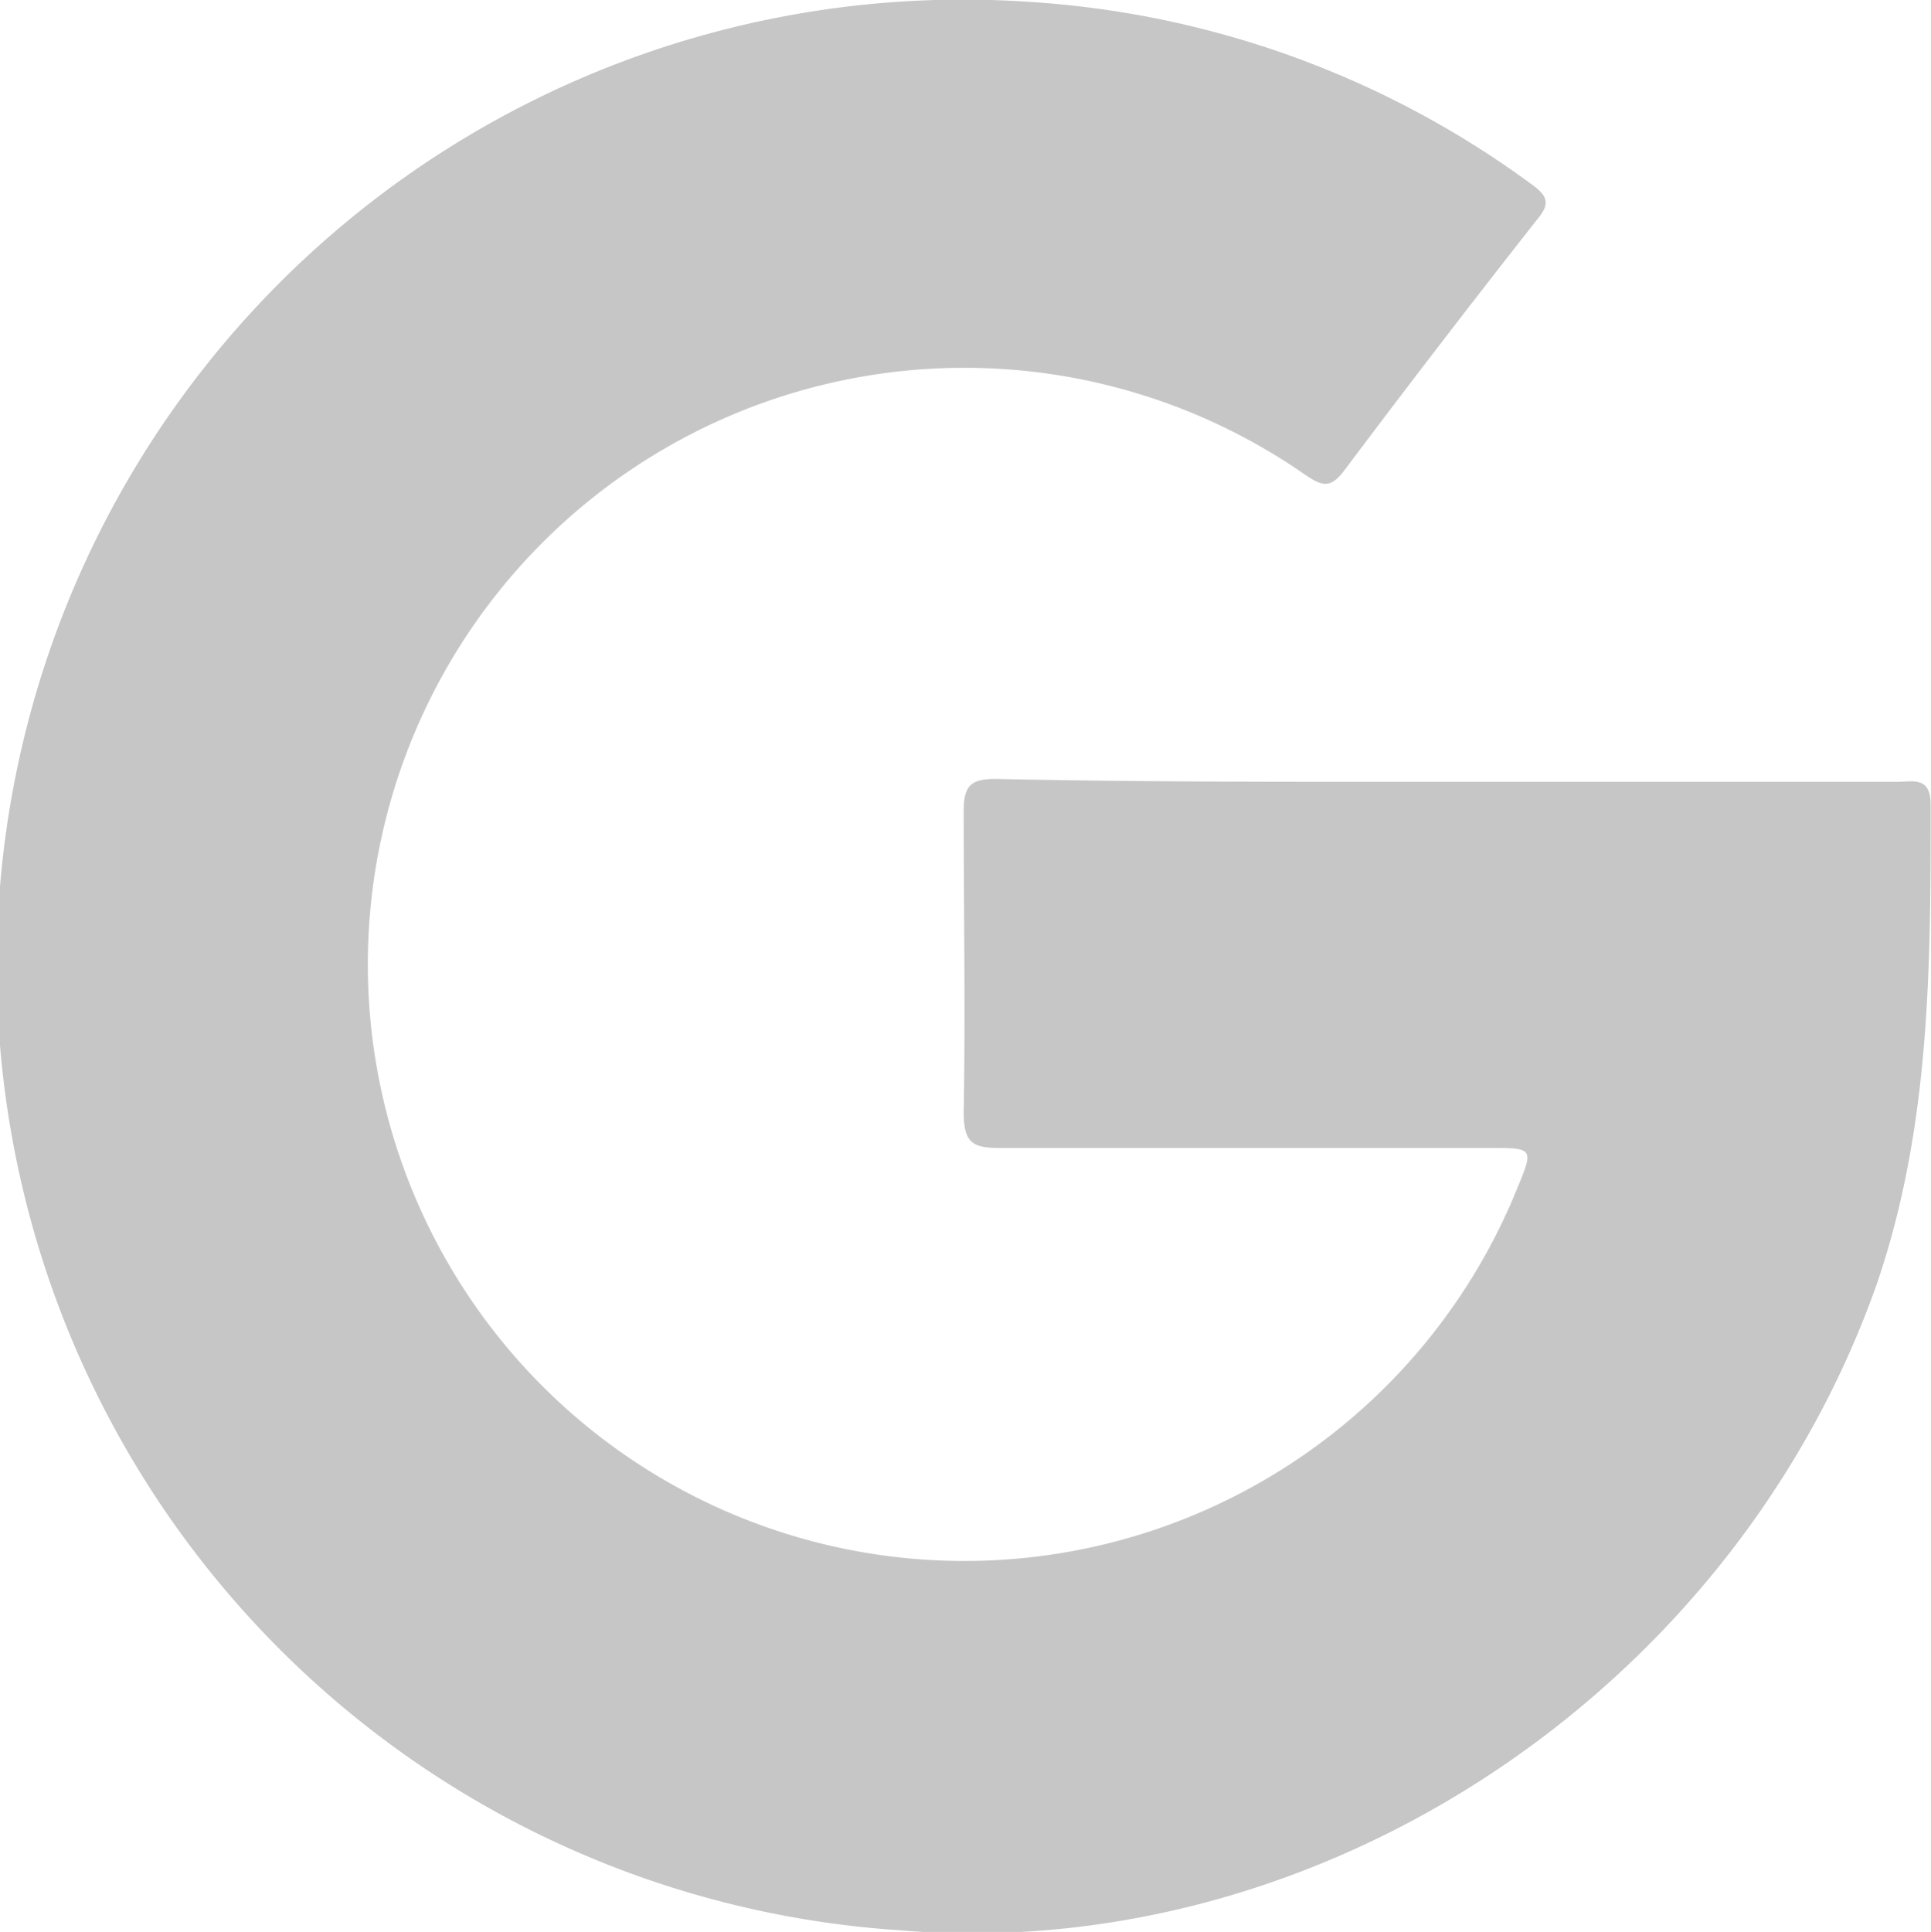 <svg xmlns="http://www.w3.org/2000/svg" viewBox="0 0 53.8 53.82"><defs><style>.cls-1{fill:#c6c6c6;}</style></defs><g id="Layer_2" data-name="Layer 2"><g id="Layer_1-2" data-name="Layer 1"><path class="cls-1" d="M40.36,21.78h12.5c.42,0,.92-.16.93.61,0,4.52,0,9-1.5,13.38-4,11.34-15.51,19-27.27,18A26.9,26.9,0,0,1,28.64.05a26.38,26.38,0,0,1,14,5.06c.46.33.58.54.19,1q-2.73,3.47-5.38,7c-.39.52-.63.42-1.08.12a16.62,16.62,0,1,0,5.88,19.93c.49-1.18.49-1.18-.75-1.18-4.55,0-9.1,0-13.65,0-.76,0-1-.15-1-1,.05-2.8,0-5.6,0-8.4,0-.71.22-.88.89-.88C32,21.79,36.16,21.78,40.36,21.78Z"/></g></g></svg>